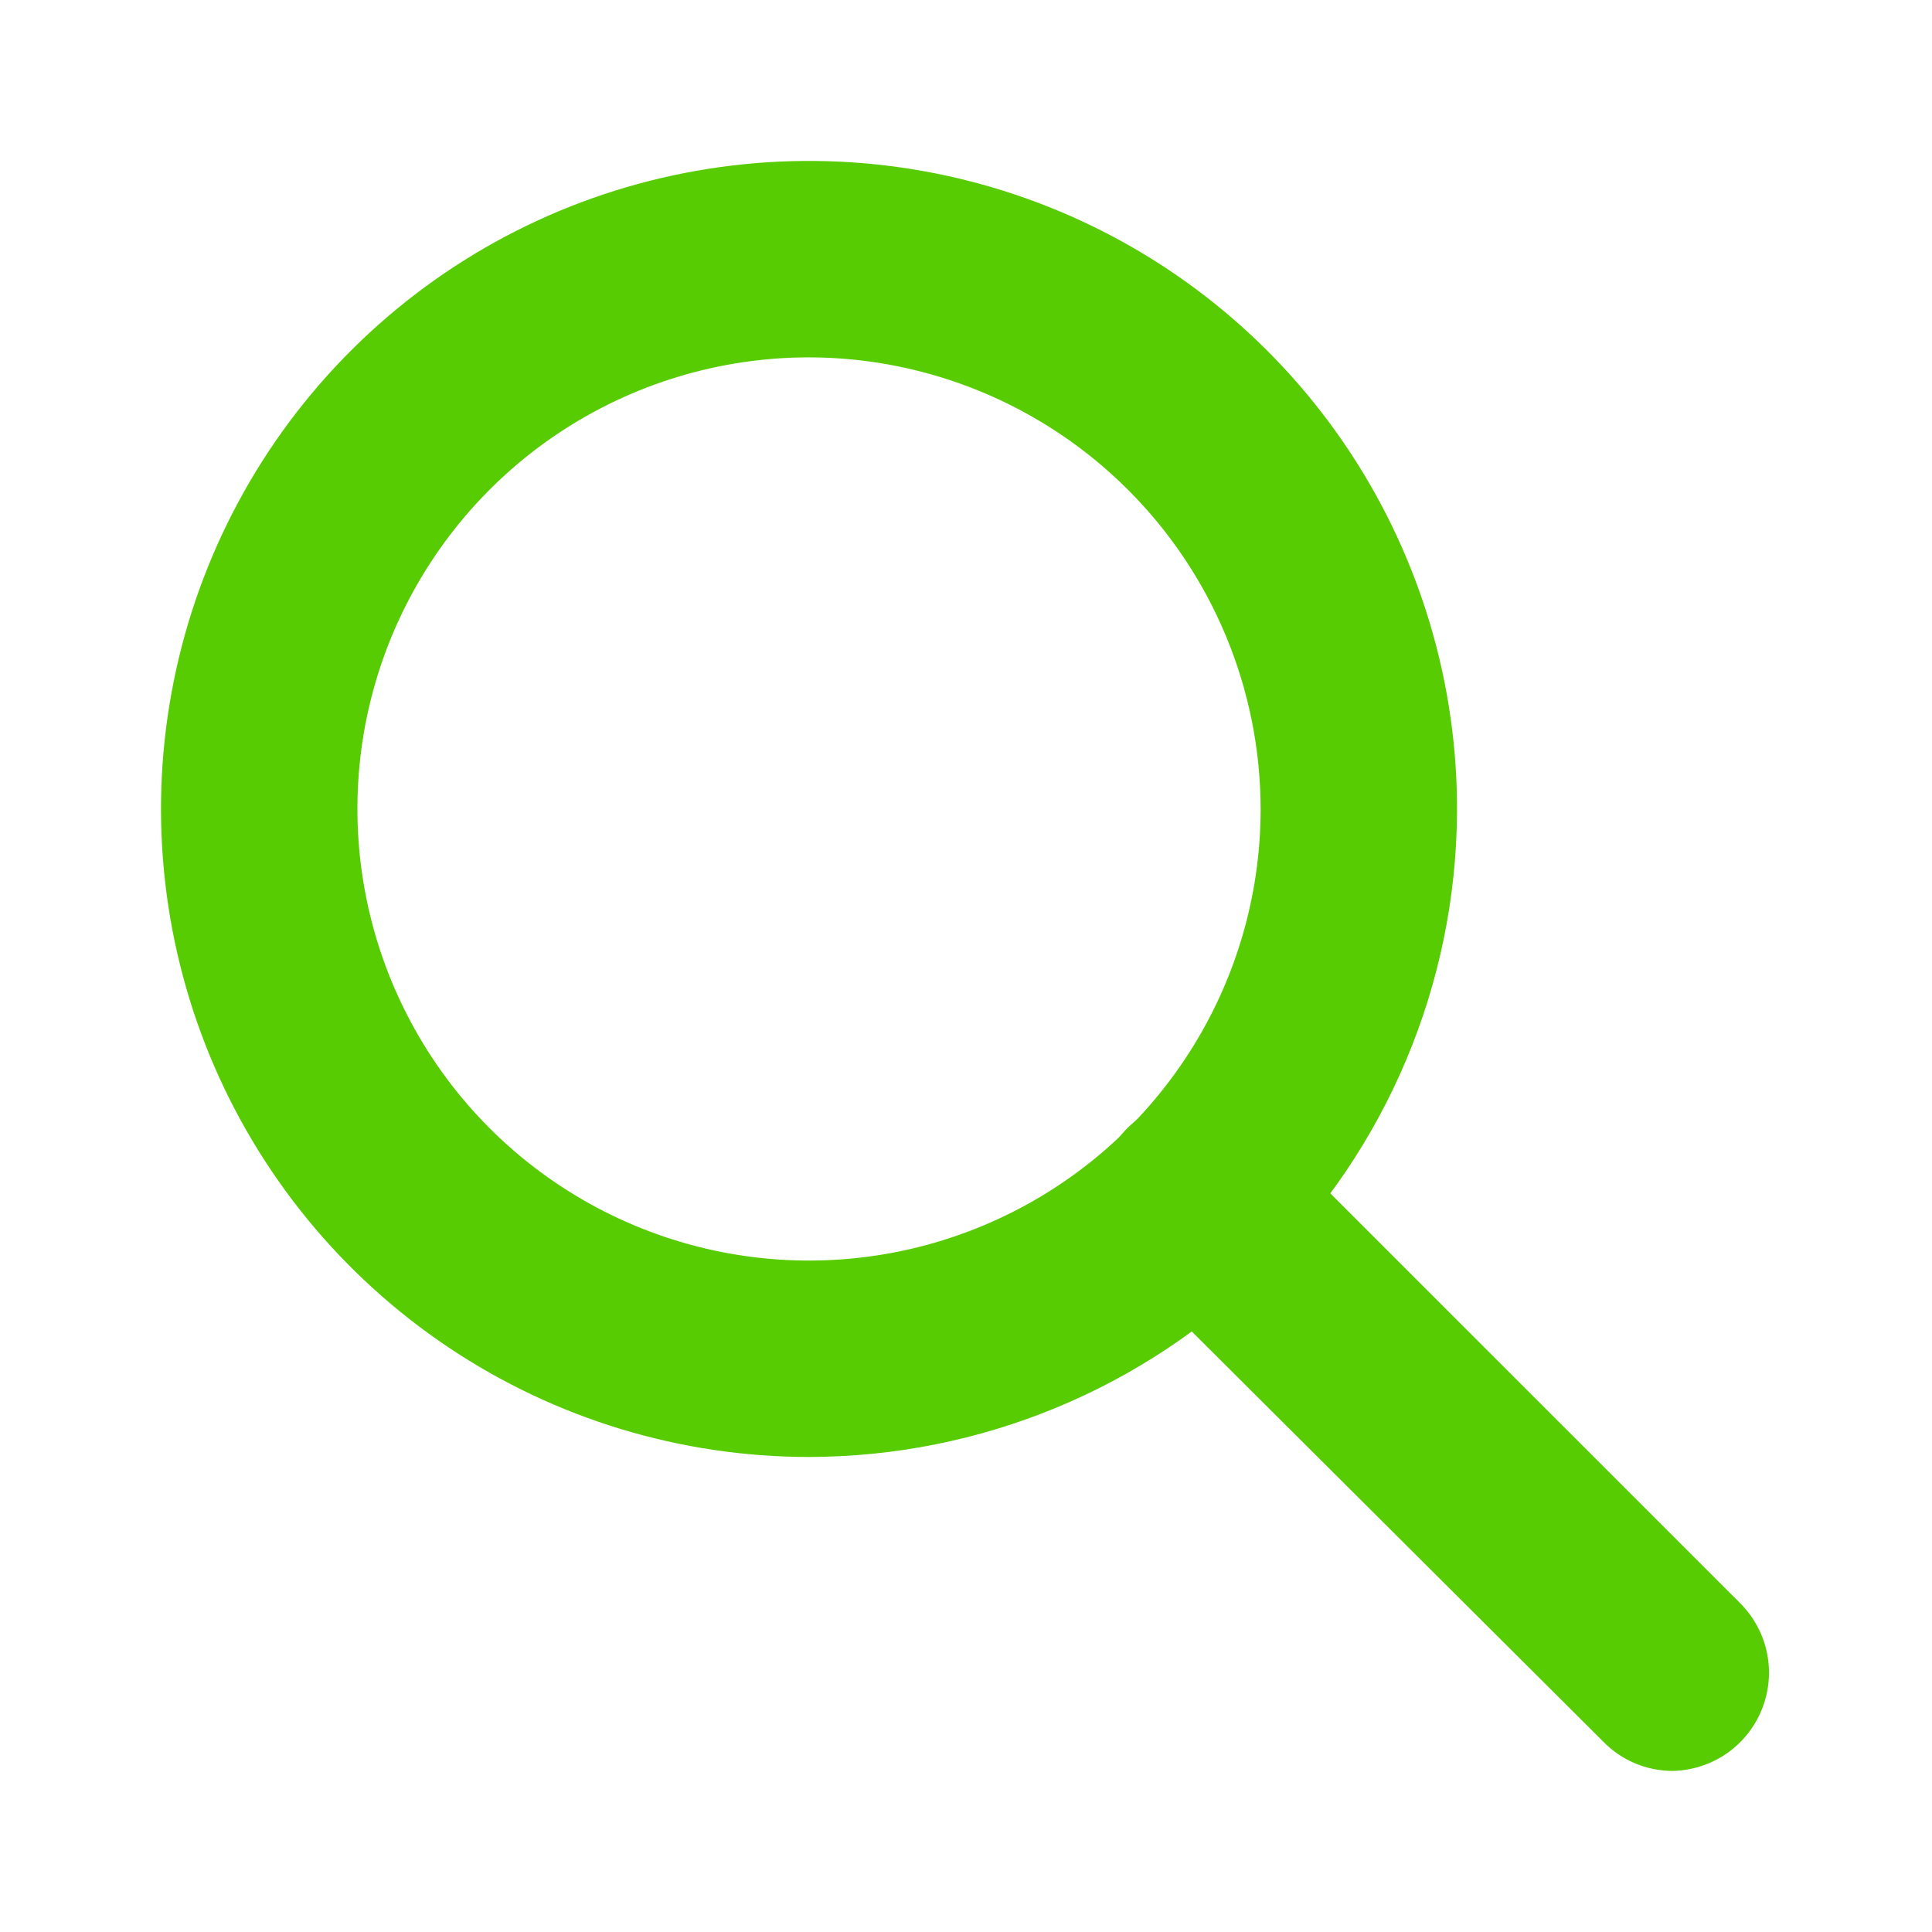 <svg width="32" height="32" viewBox="0 0 32 32" fill="none" xmlns="http://www.w3.org/2000/svg">
<path d="M13.4 24.132C11.274 24.132 9.197 23.501 7.43 22.318C5.664 21.136 4.288 19.456 3.477 17.491C2.667 15.525 2.458 13.364 2.878 11.28C3.298 9.196 4.327 7.284 5.834 5.786C7.342 4.287 9.261 3.27 11.347 2.864C13.434 2.457 15.594 2.679 17.554 3.502C19.514 4.324 21.186 5.71 22.357 7.484C23.528 9.258 24.146 11.34 24.133 13.465C24.112 16.299 22.973 19.01 20.962 21.008C18.952 23.006 16.234 24.128 13.4 24.132ZM13.4 5.919C11.921 5.919 10.474 6.358 9.244 7.179C8.014 8.001 7.056 9.17 6.489 10.536C5.923 11.903 5.775 13.407 6.064 14.858C6.352 16.309 7.065 17.642 8.111 18.688C9.157 19.734 10.49 20.446 11.941 20.735C13.392 21.024 14.896 20.875 16.262 20.309C17.629 19.743 18.797 18.784 19.619 17.554C20.441 16.324 20.88 14.878 20.88 13.399C20.877 11.416 20.087 9.516 18.685 8.114C17.283 6.712 15.383 5.922 13.4 5.919Z" fill="#58CC02"/>
<path d="M27.707 29.332C27.493 29.332 27.282 29.29 27.085 29.208C26.888 29.125 26.709 29.004 26.56 28.852L18.667 20.985C18.441 20.758 18.287 20.469 18.225 20.154C18.162 19.839 18.195 19.513 18.317 19.217C18.44 18.921 18.647 18.667 18.913 18.488C19.18 18.309 19.493 18.213 19.813 18.212C20.244 18.214 20.656 18.386 20.96 18.692L28.827 26.558C29.051 26.784 29.205 27.071 29.268 27.383C29.331 27.695 29.301 28.019 29.181 28.315C29.062 28.61 28.859 28.864 28.597 29.045C28.335 29.225 28.025 29.325 27.707 29.332Z" fill="#58CC02"/>
</svg>
